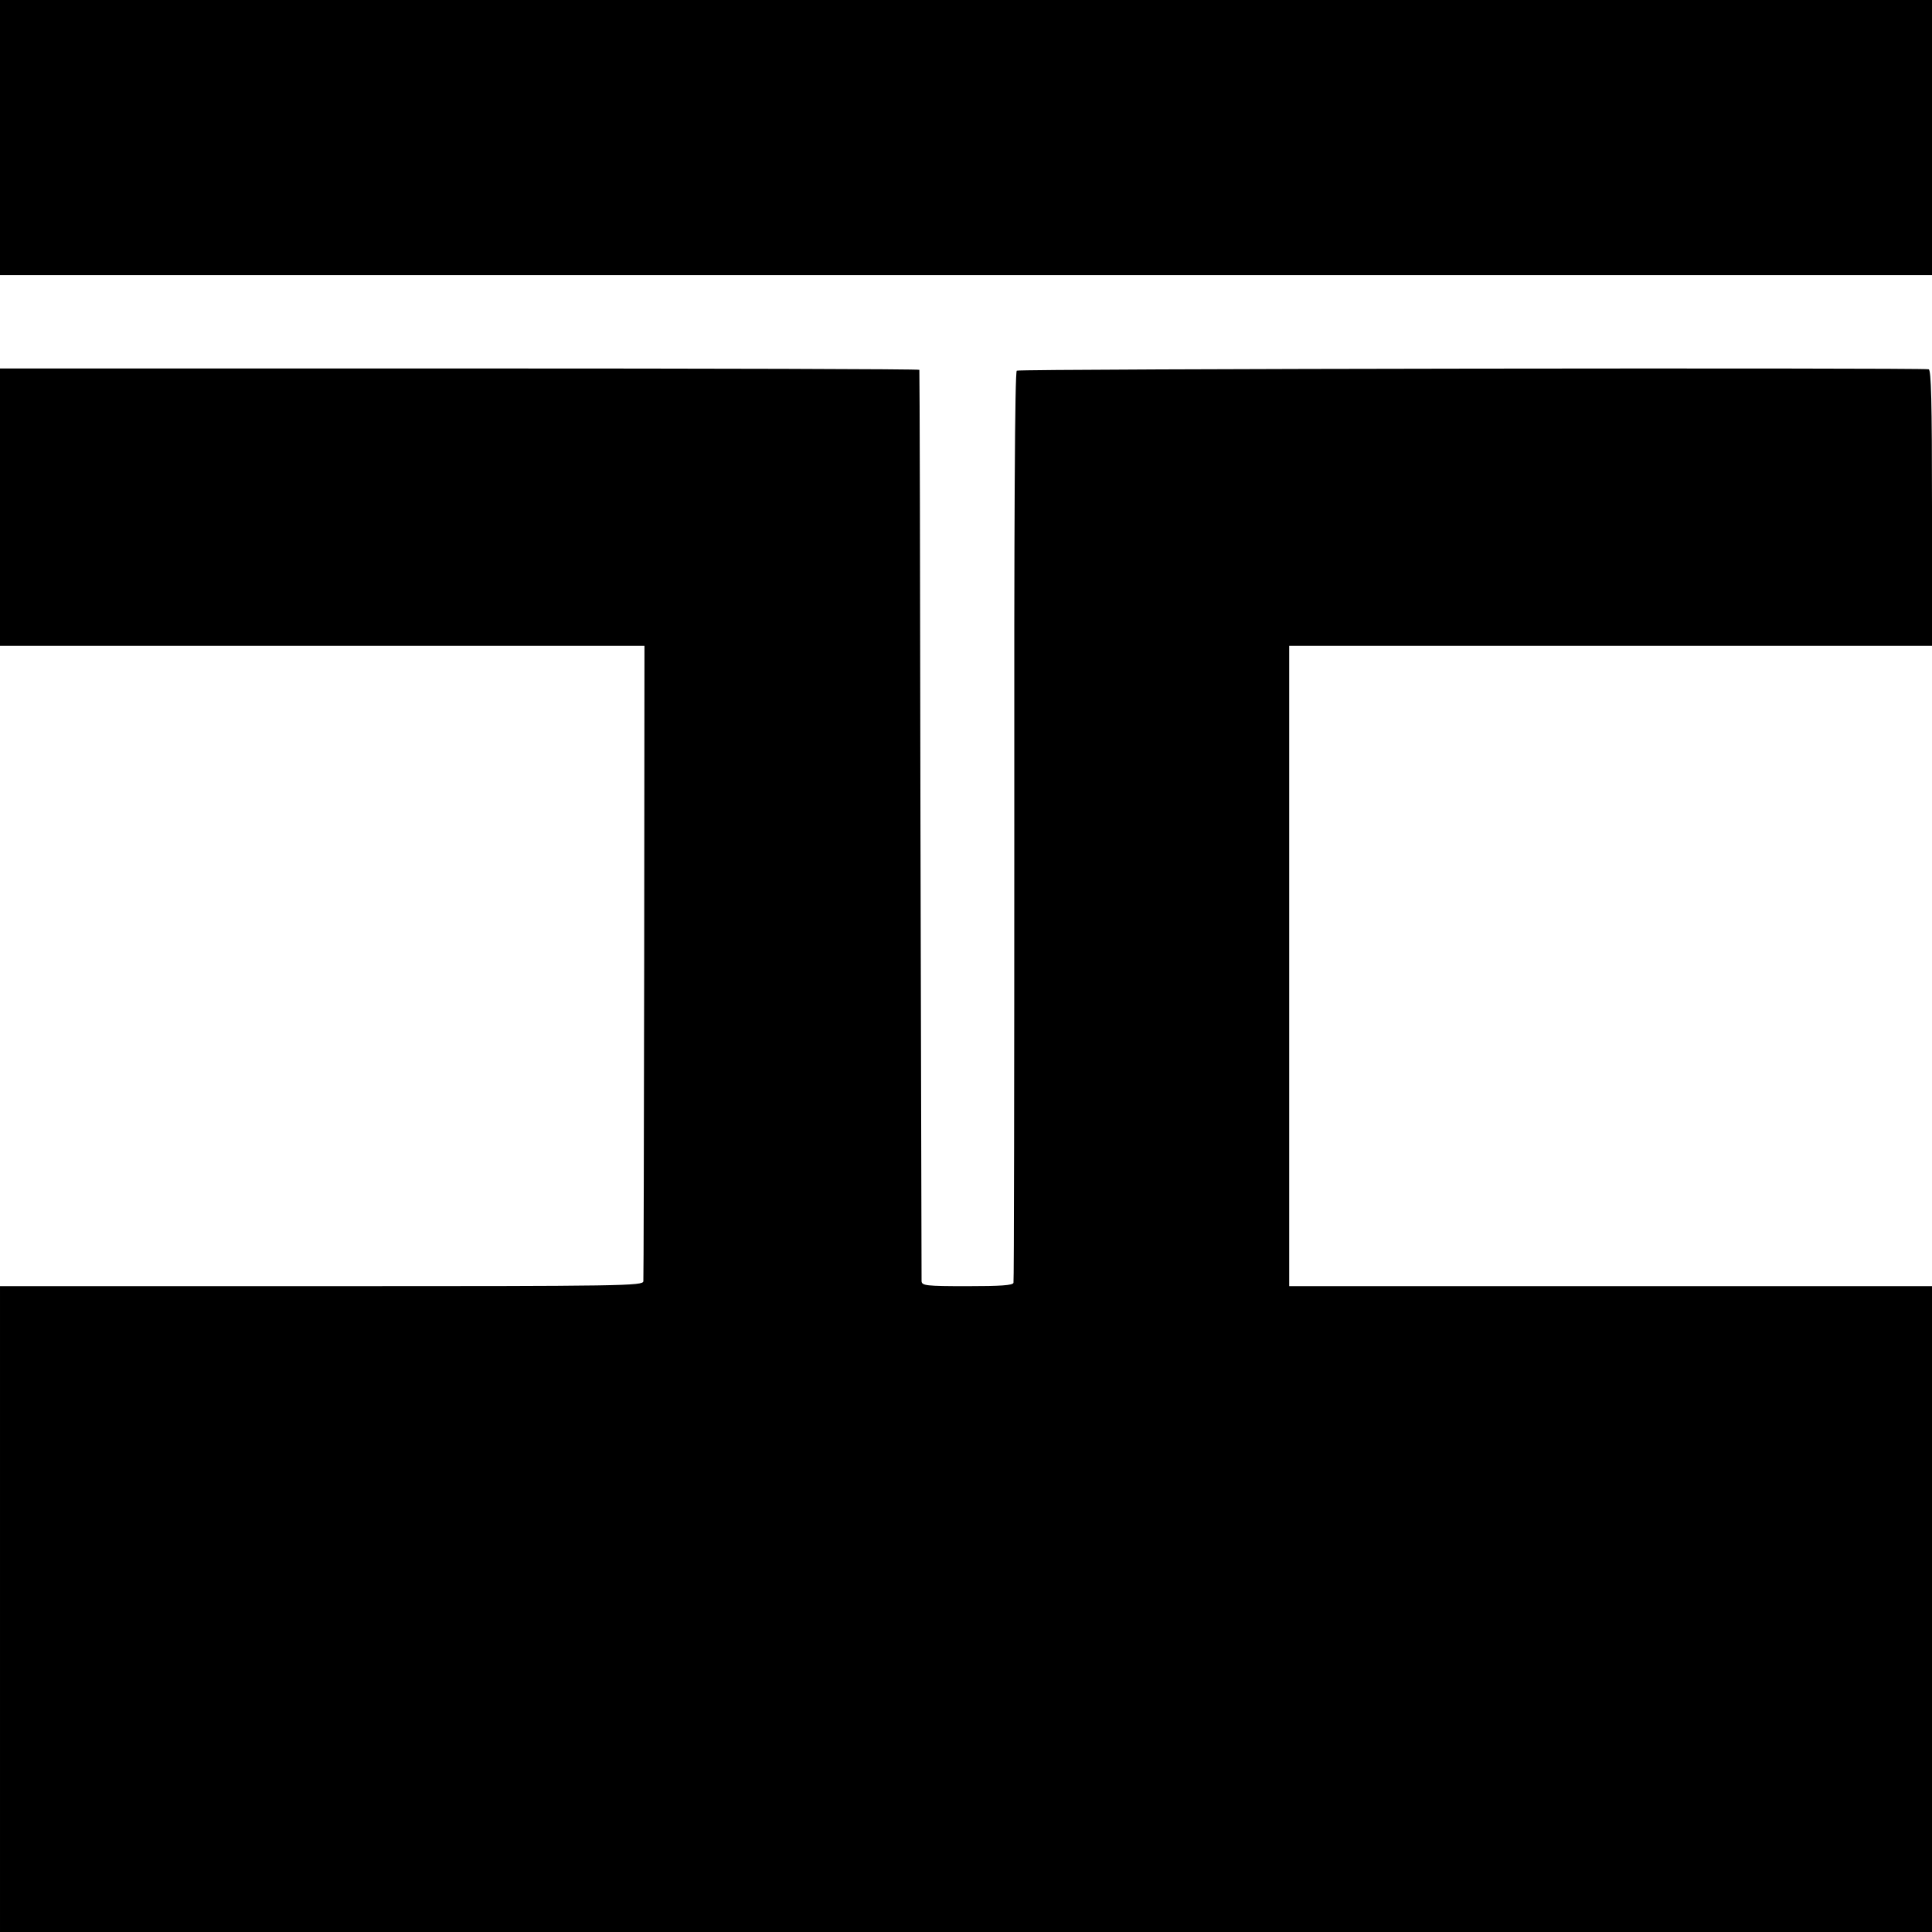 <?xml version="1.0" standalone="no"?>
<!DOCTYPE svg PUBLIC "-//W3C//DTD SVG 20010904//EN"
 "http://www.w3.org/TR/2001/REC-SVG-20010904/DTD/svg10.dtd">
<svg version="1.0" xmlns="http://www.w3.org/2000/svg"
 width="700pt" height="700pt" viewBox="0 0 700 700"
 preserveAspectRatio="xMidYMid meet">
<g transform="translate(0,700) scale(0.1,-0.1)"
fill="#000000" stroke="none">
<path d="M0 6501 l0 -498 3500 0 3500 0 0 498 0 499 -3500 0 -3500 0 0 -499z"/>
<path d="M0 5163 l0 -503 1168 0 1167 0 -1 -1142 c-1 -629 -2 -1151 -3 -1160
-1 -17 -64 -18 -1166 -18 l-1165 0 0 -1170 0 -1170 3500 0 3500 0 0 1170 0
1170 -1164 0 -1165 0 0 1160 0 1160 1165 0 1164 0 0 499 c0 390 -3 500 -12
503 -22 6 -3294 2 -3304 -5 -7 -4 -10 -531 -9 -1649 0 -904 -1 -1649 -3 -1656
-3 -9 -46 -12 -168 -12 -149 0 -164 2 -165 18 0 9 -2 755 -4 1657 -1 902 -3
1642 -4 1645 0 3 -750 5 -1666 5 l-1665 0 0 -502z"/>
</g>
</svg>
